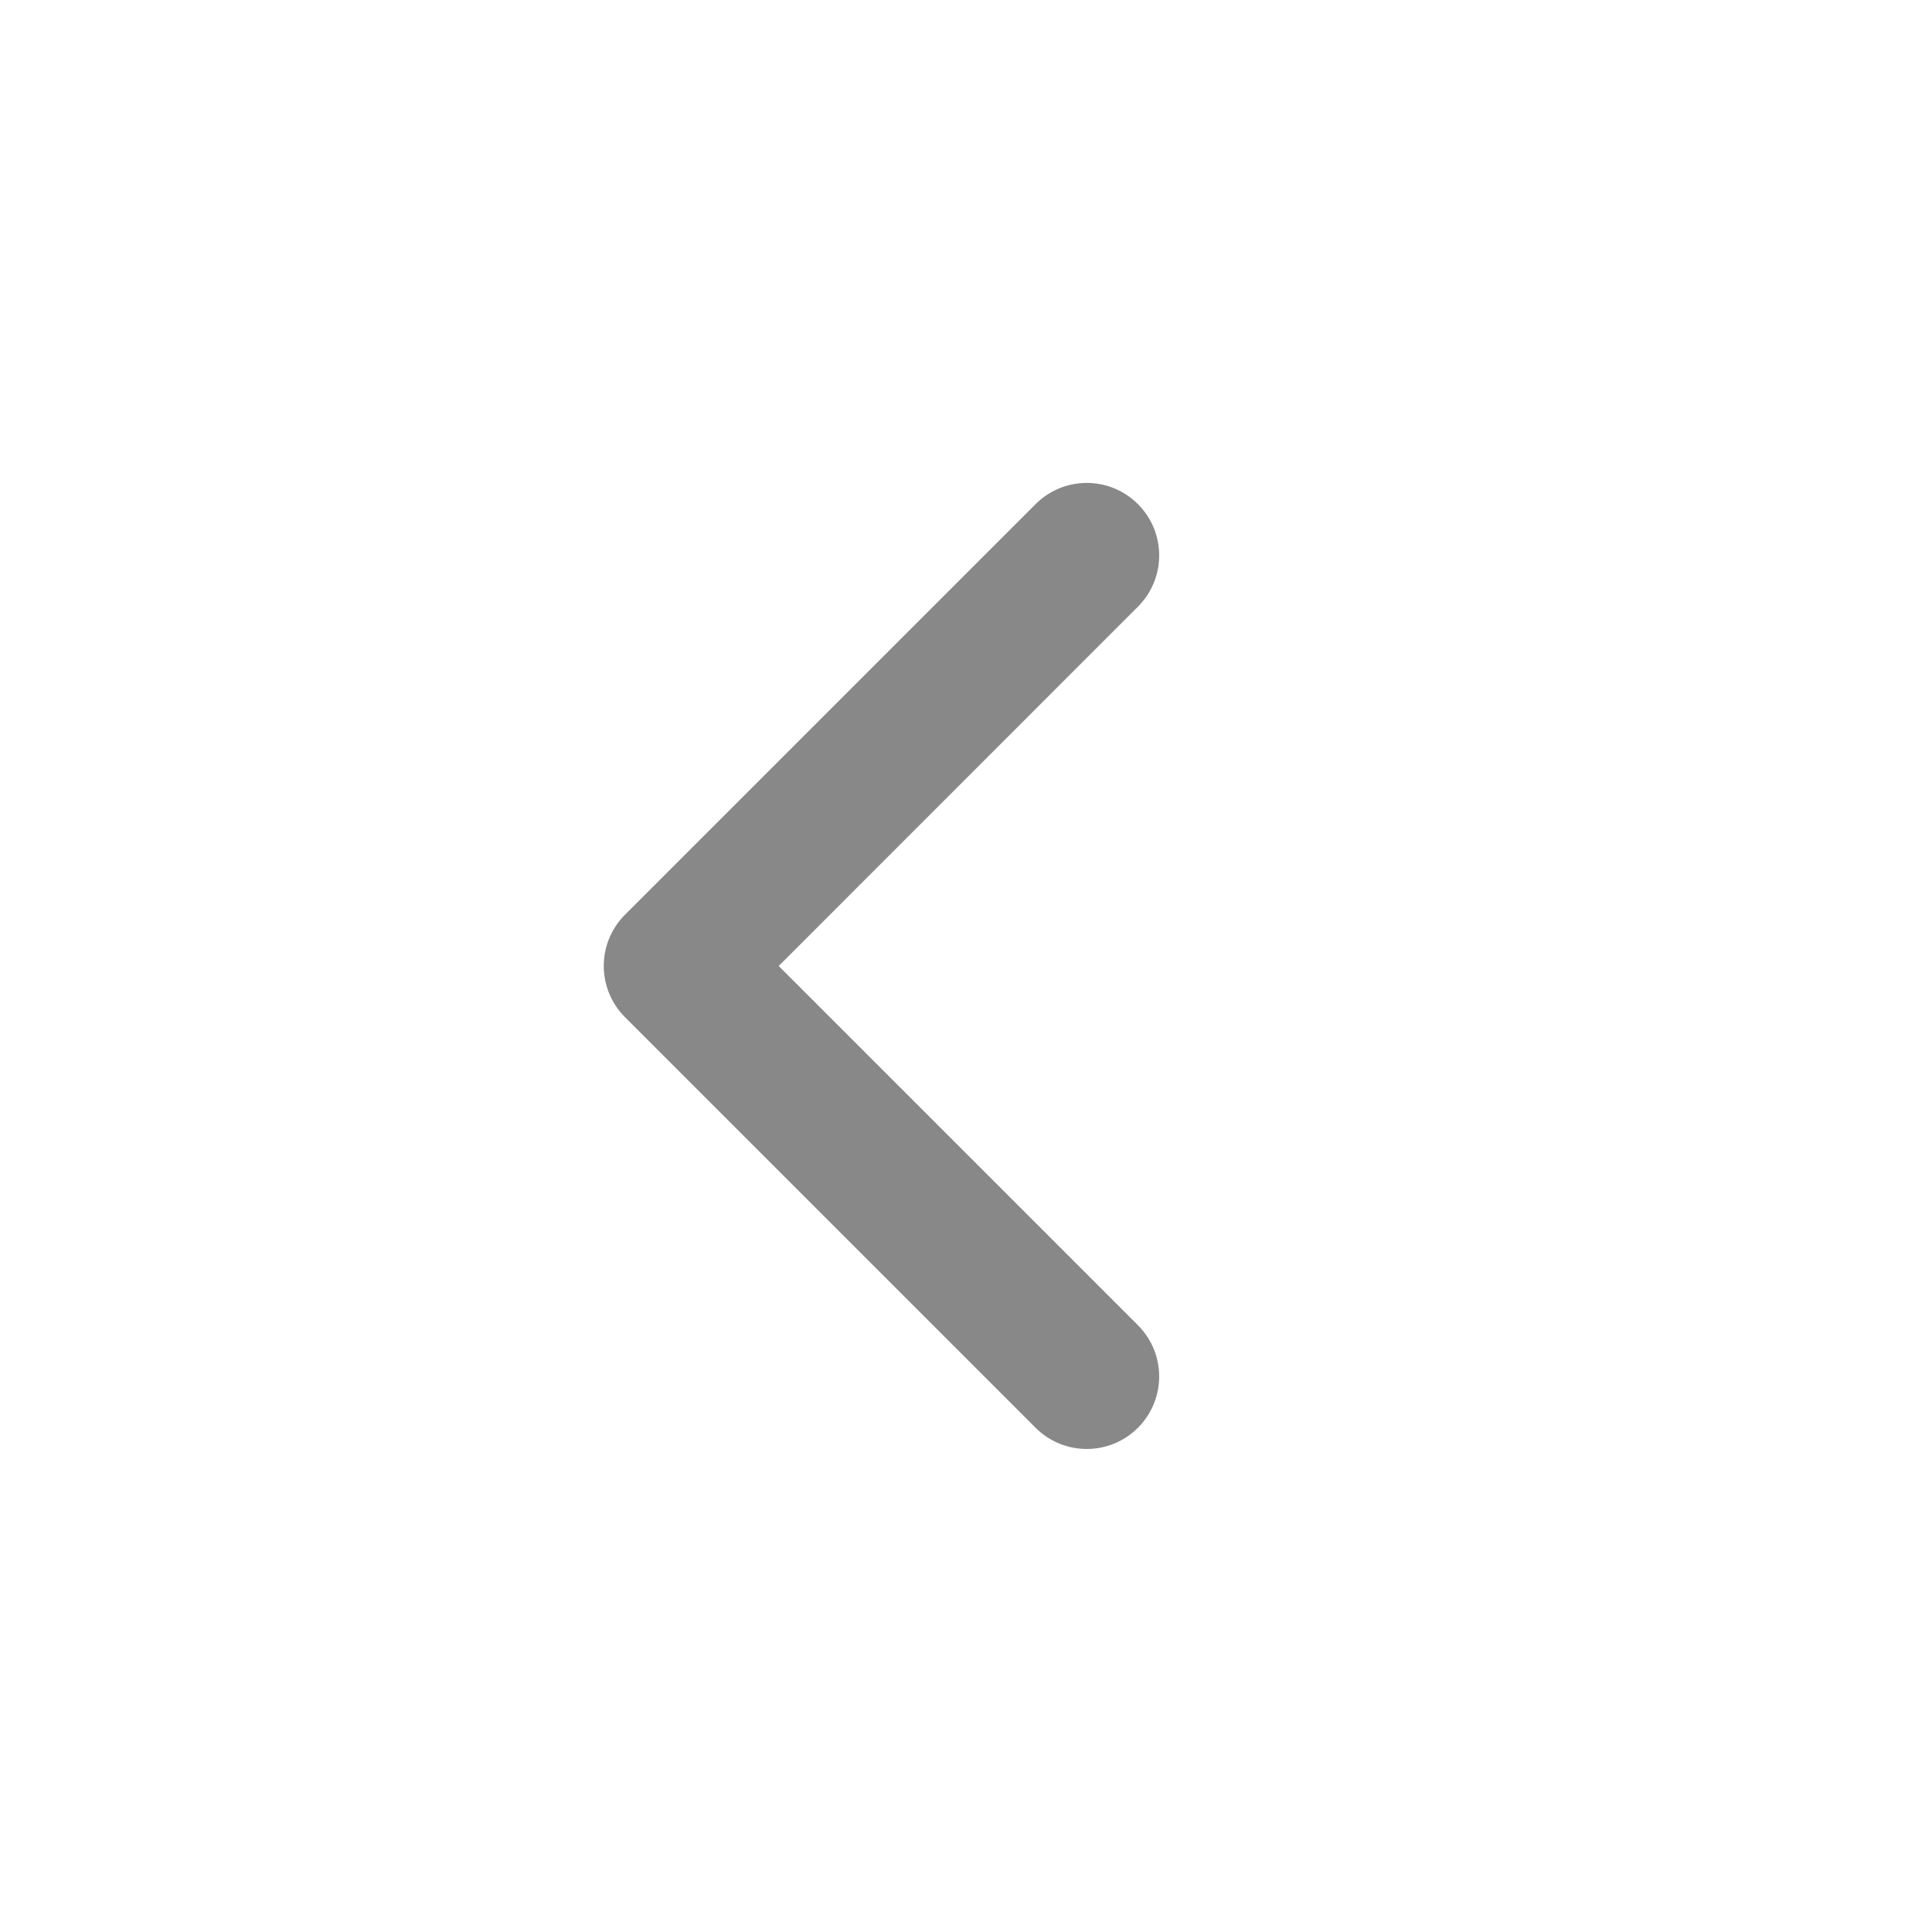 <svg width="20" height="20" viewBox="0 0 20 20" fill="none" xmlns="http://www.w3.org/2000/svg">
<g id="heroicons-mini/chevron-left">
<path id="Vector 4 (Stroke)" fill-rule="evenodd" clip-rule="evenodd" d="M11.78 5.219C12.073 5.512 12.073 5.987 11.78 6.28L8.061 10L11.78 13.719C12.073 14.012 12.073 14.487 11.78 14.78C11.487 15.073 11.013 15.073 10.72 14.78L6.47 10.53C6.177 10.237 6.177 9.762 6.47 9.469L10.72 5.219C11.013 4.926 11.487 4.926 11.78 5.219Z" fill="#888888"/>
</g>
</svg>
